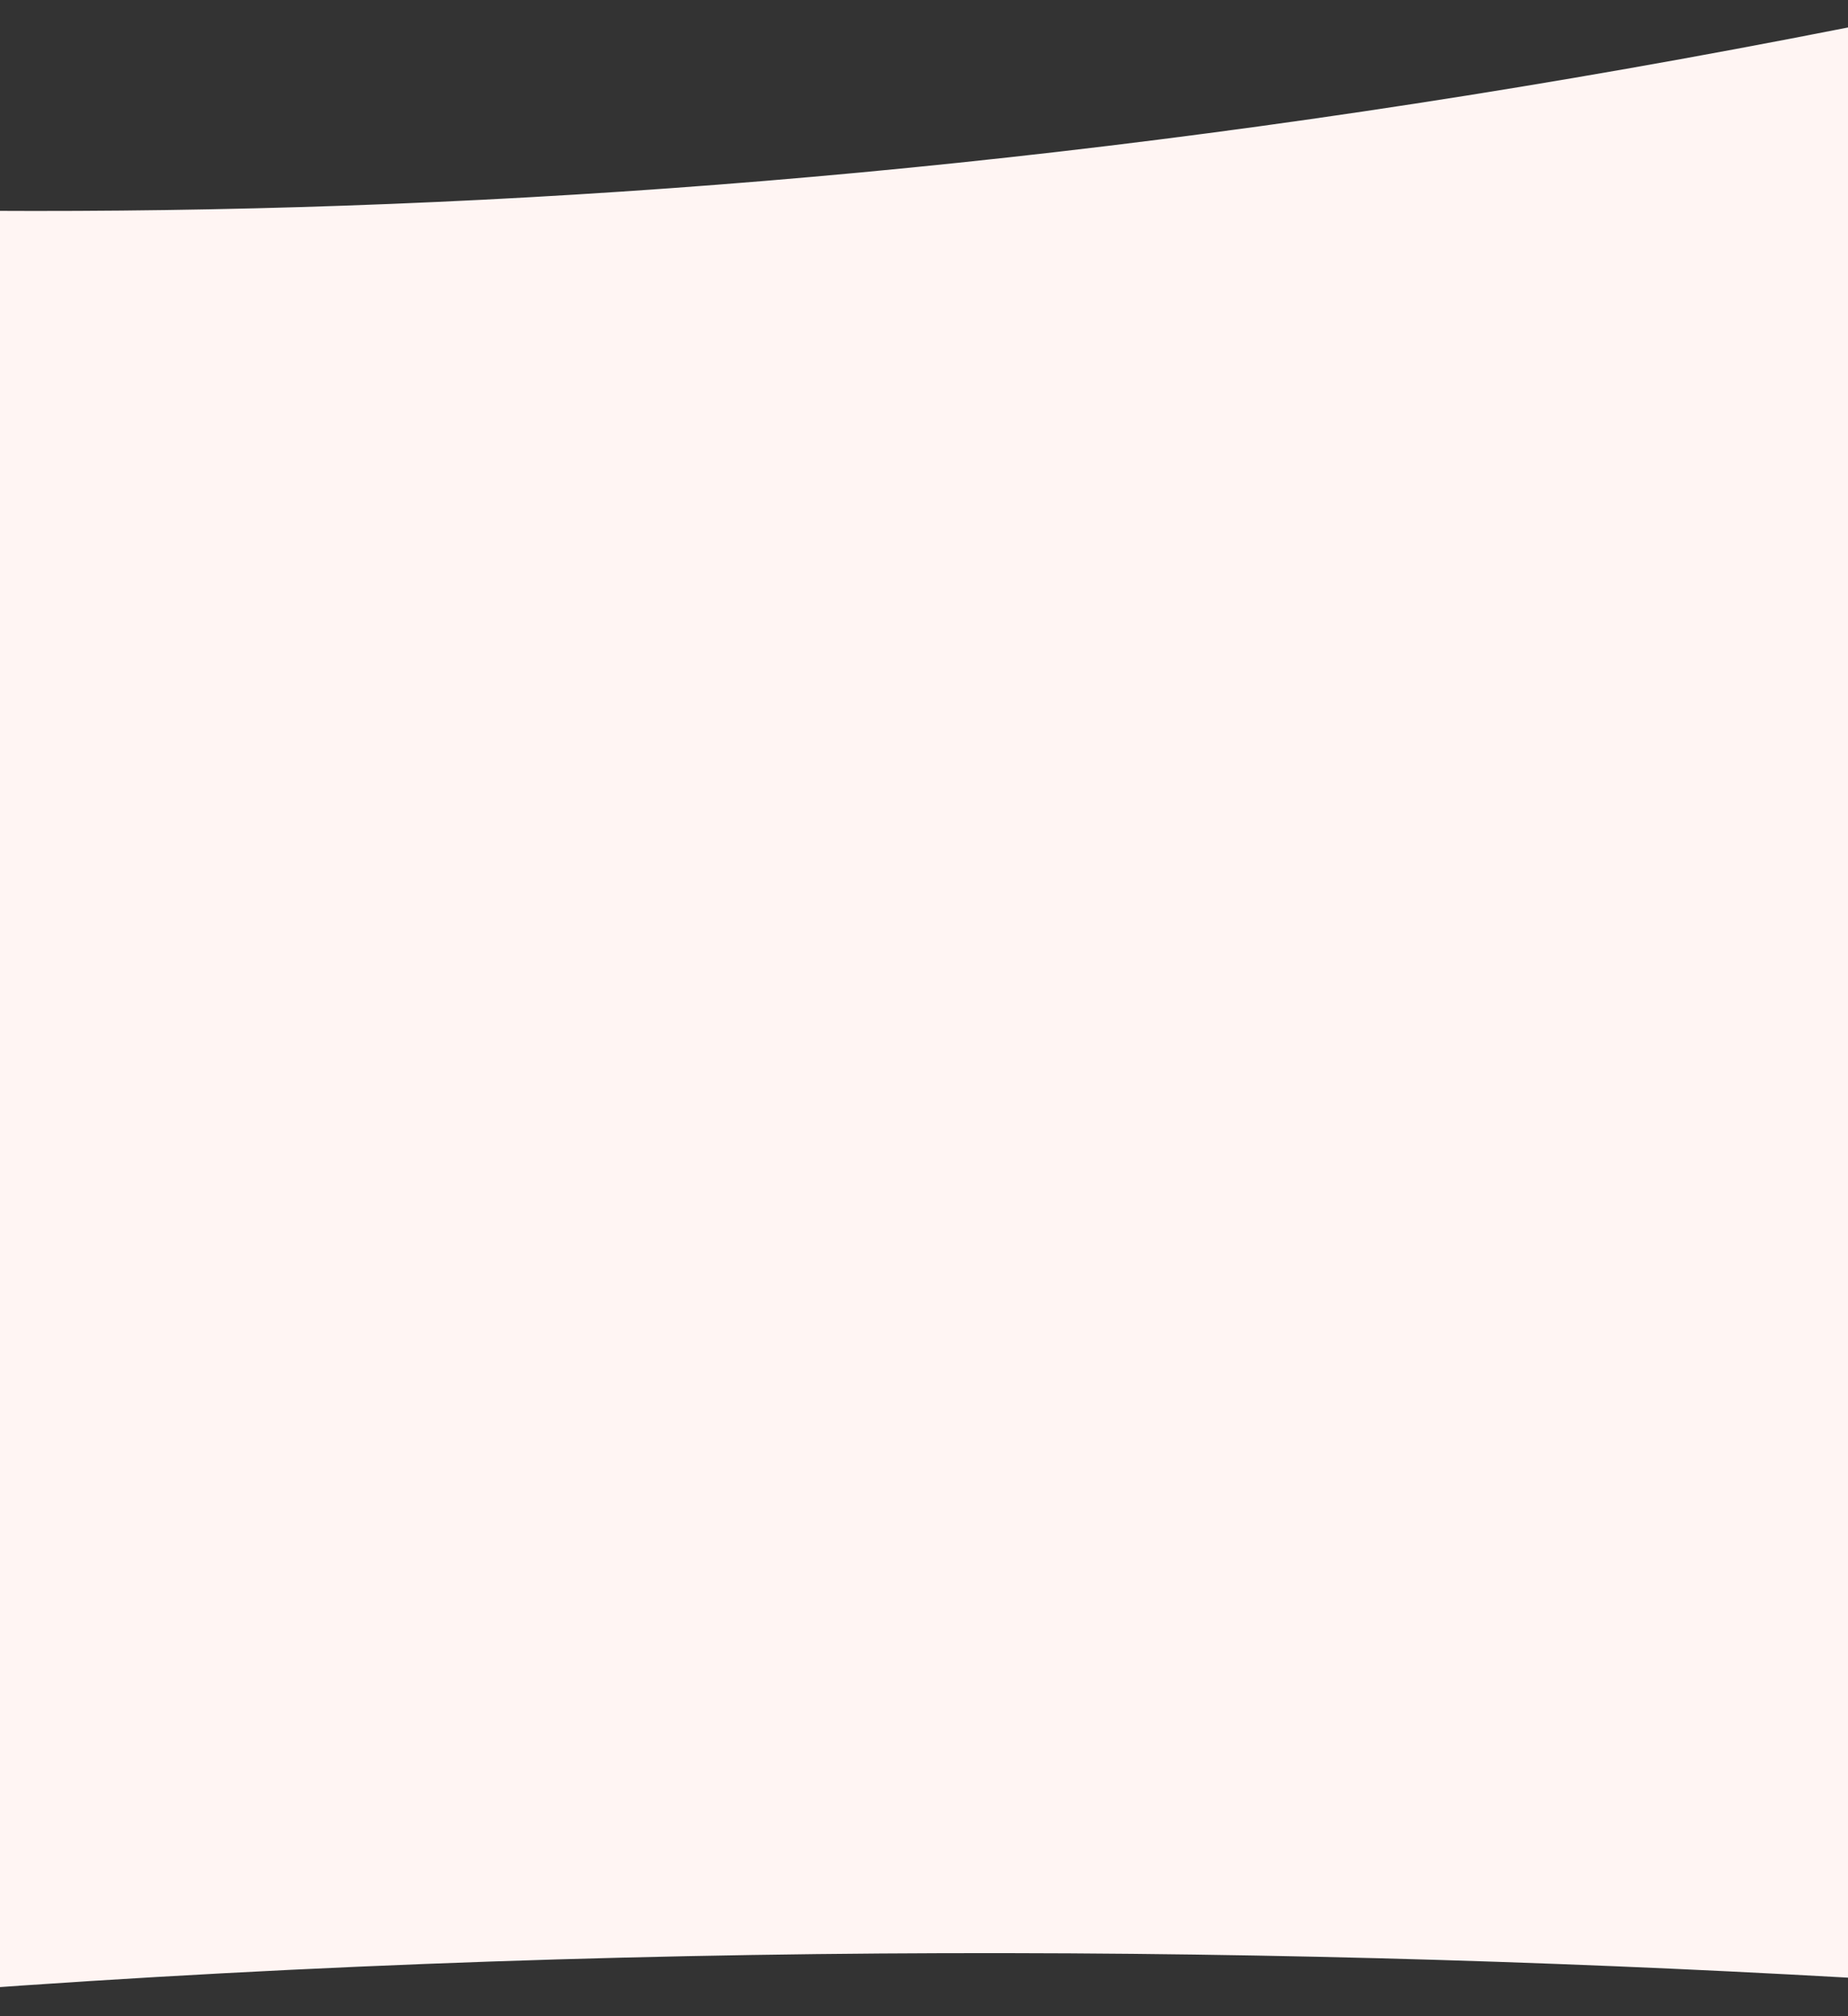 <svg xmlns="http://www.w3.org/2000/svg" xmlns:xlink="http://www.w3.org/1999/xlink" width="420" height="458" viewBox="0 0 420 458"><rect x="0" y="0" width="420" height="458" fill="#333333" stroke="none"/><defs><clipPath id="a"><rect width="420" height="458" transform="translate(-1624.853 -5299)" fill="rgba(255,238,0,0.16)" stroke="#707070" stroke-width="1"/></clipPath></defs><g transform="translate(1624.853 5299)" clip-path="url(#a)"><path d="M208,1387.144c391.125,48.575,722.494,123.017,1419.706-126.511V1898.08S905.531,1731.116,208,1929.271Z" transform="translate(-2359.706 -6687.633)" fill="#fff5f3"/></g></svg>